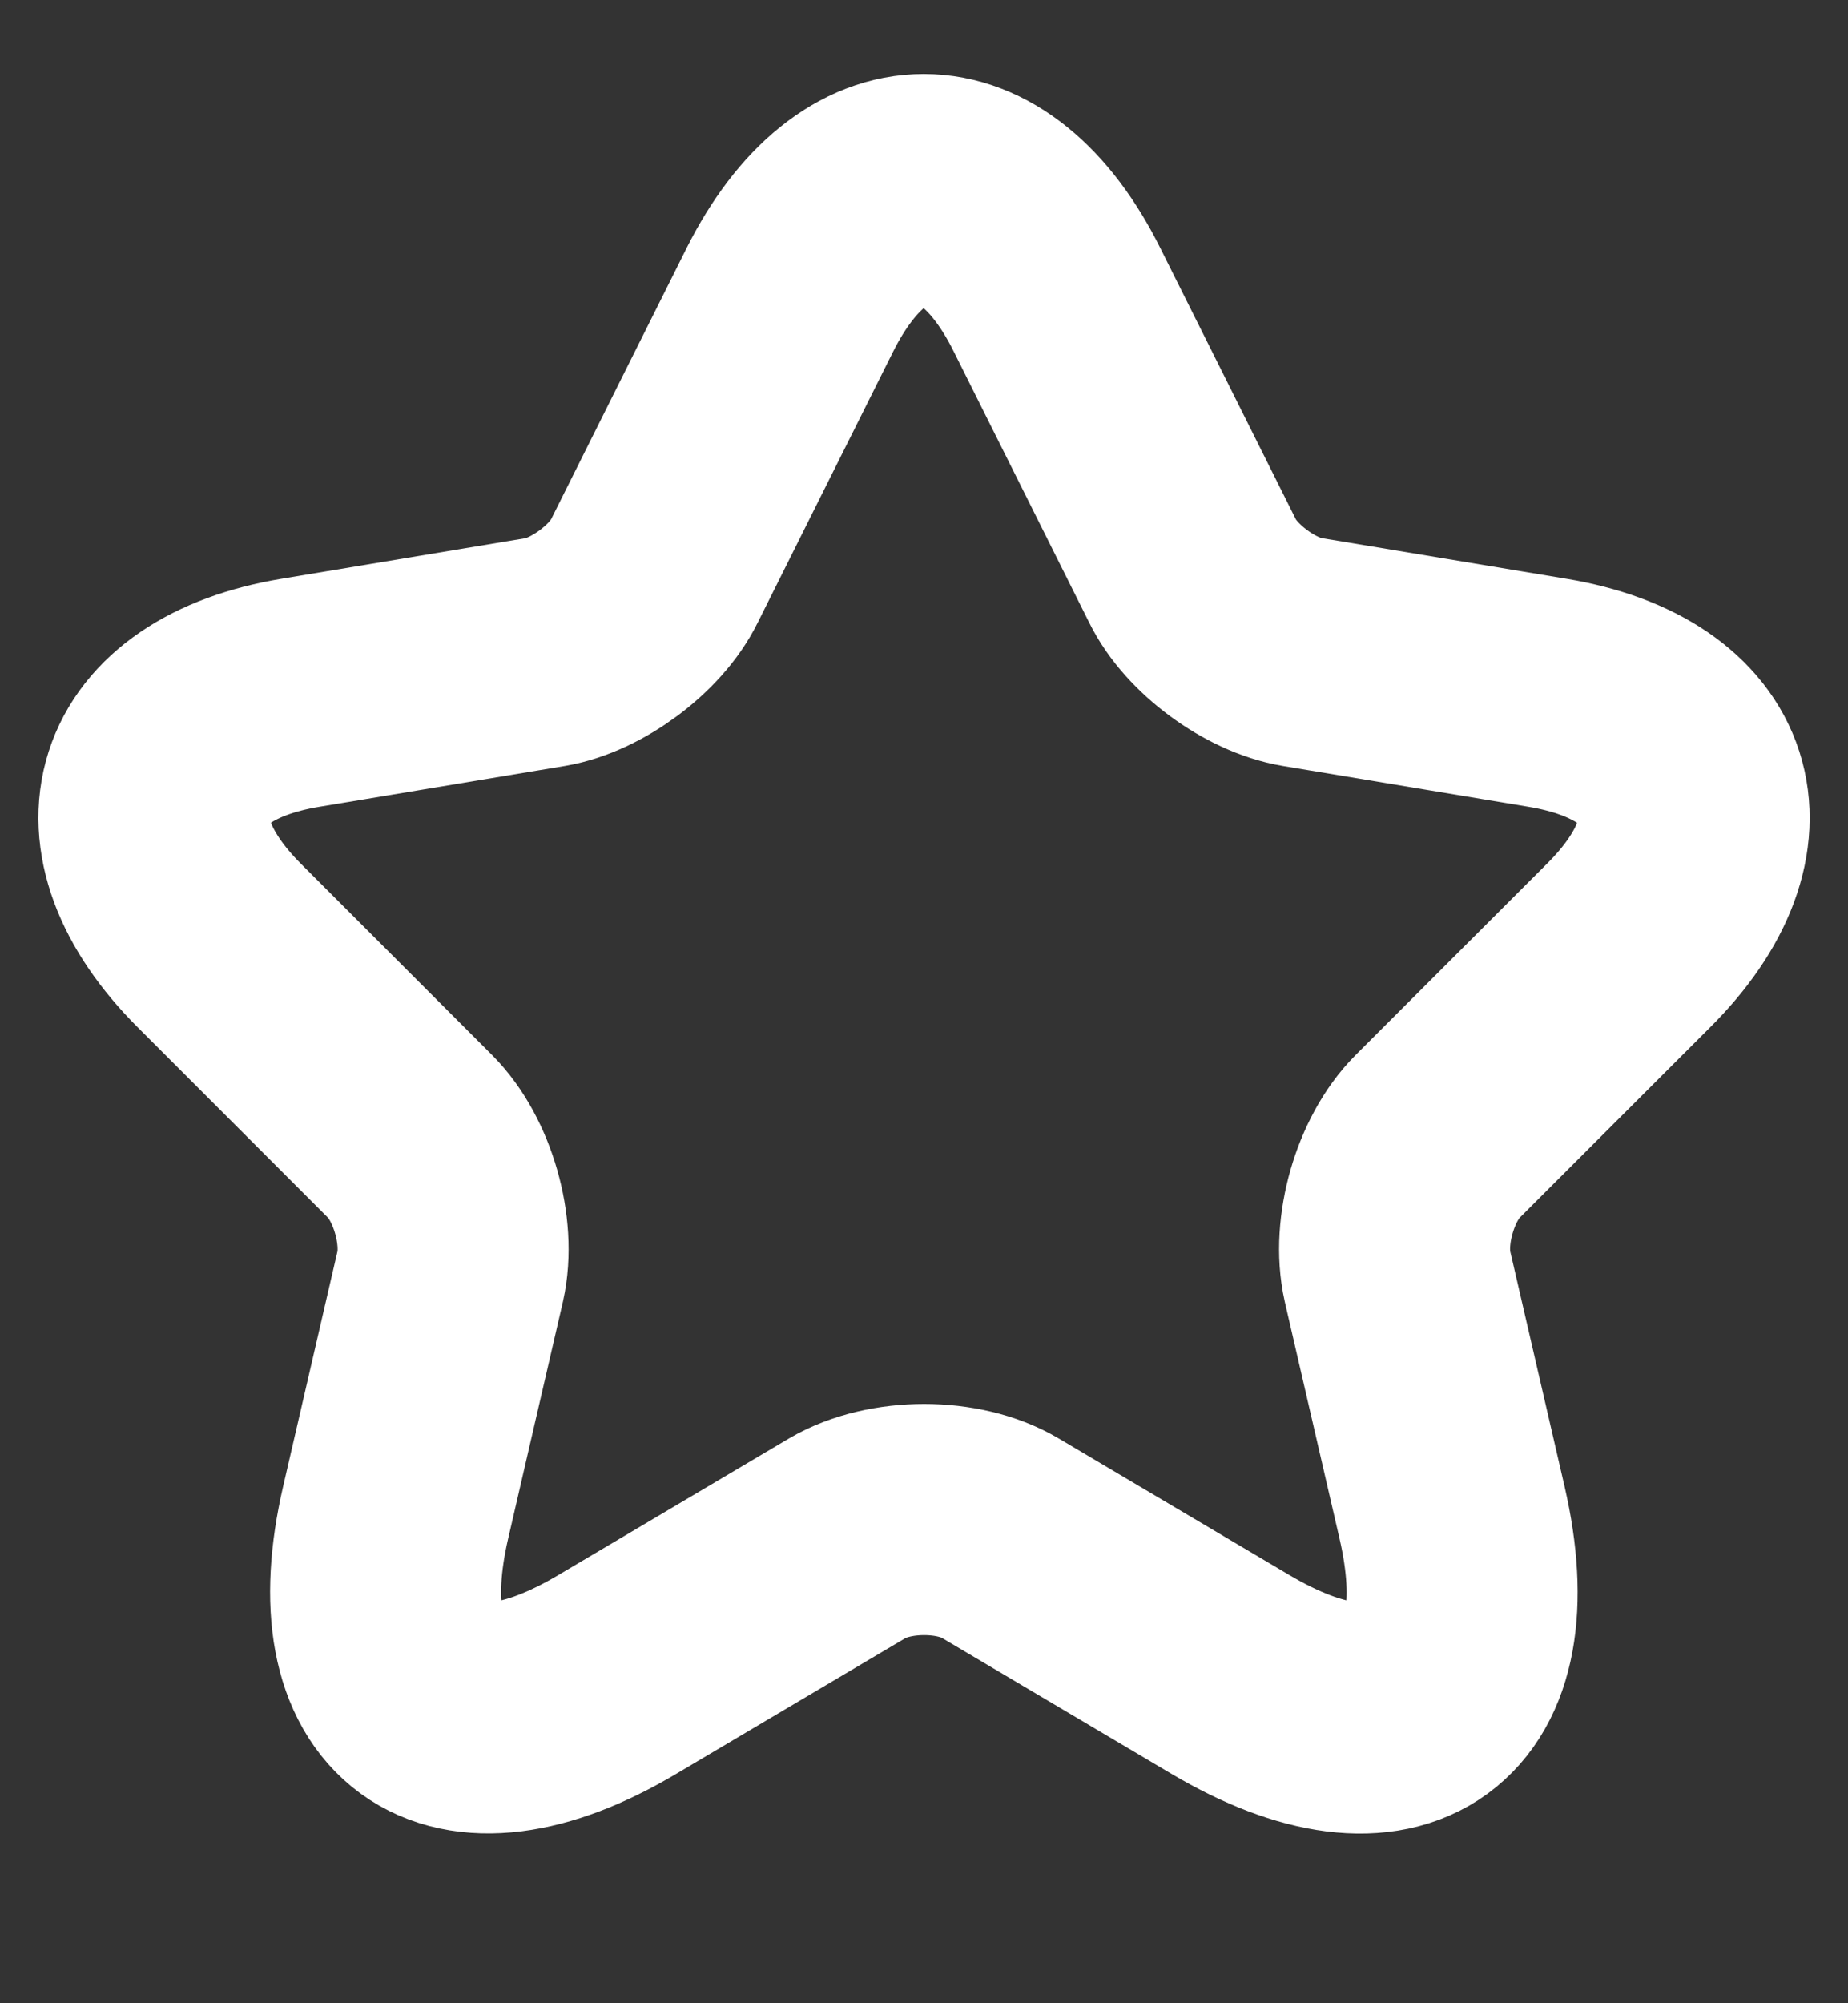 <svg width="12" height="13" viewBox="0 0 12 13" fill="none" xmlns="http://www.w3.org/2000/svg">
<rect x="0" y="0" width="12" height="13" fill="#333333" stroke="none"/>
<path d="M6.864 1.946L7.744 3.706C7.864 3.951 8.184 4.186 8.454 4.231L10.05 4.496C11.069 4.666 11.309 5.406 10.575 6.136L9.334 7.376C9.124 7.586 9.009 7.991 9.074 8.281L9.429 9.816C9.709 11.031 9.064 11.501 7.989 10.866L6.494 9.981C6.224 9.821 5.779 9.821 5.504 9.981L4.009 10.866C2.939 11.501 2.289 11.026 2.569 9.816L2.924 8.281C2.989 7.991 2.874 7.586 2.664 7.376L1.424 6.136C0.694 5.406 0.929 4.666 1.949 4.496L3.544 4.231C3.809 4.186 4.129 3.951 4.249 3.706L5.129 1.946C5.609 0.991 6.389 0.991 6.864 1.946Z" stroke="white" stroke-width="1.5" stroke-linecap="round" stroke-linejoin="round"/>
</svg>
